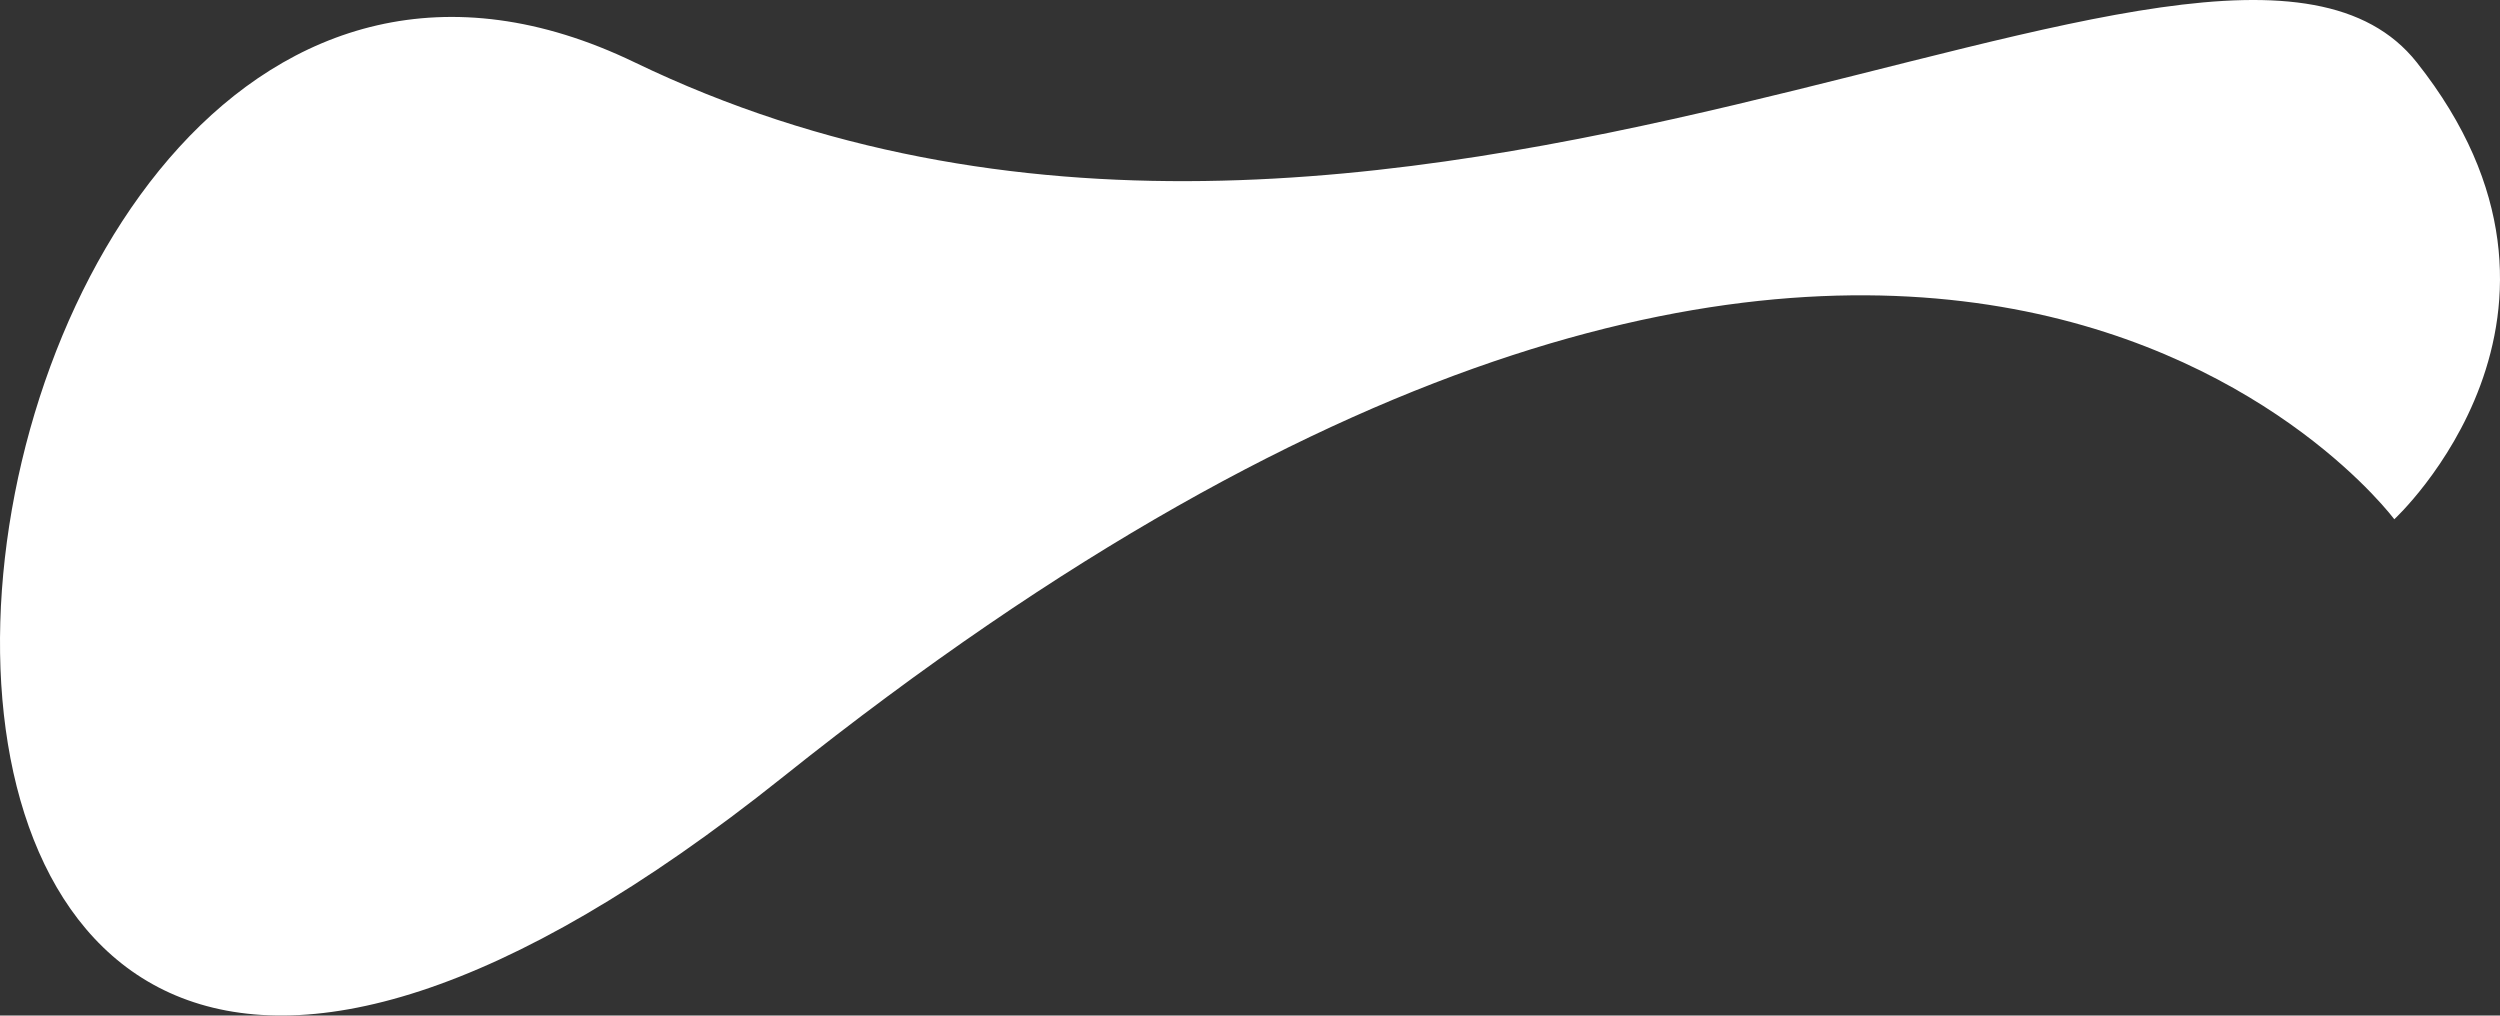 <?xml version="1.0" encoding="UTF-8"?> <svg xmlns="http://www.w3.org/2000/svg" width="2191" height="890" viewBox="0 0 2191 890" fill="none"><rect x="0" y="0" width="2191" height="890" fill="#333333" stroke="none"/> <path d="M2118.05 54.655C1943.13 -166.124 1219.74 374.712 556.237 54.656C-107.266 -265.401 -306.179 1473.46 686.241 680.903C1678.66 -111.656 2098.35 455.094 2098.35 455.094C2098.35 455.094 2292.98 275.434 2118.05 54.655Z" fill="white"></path> </svg> 